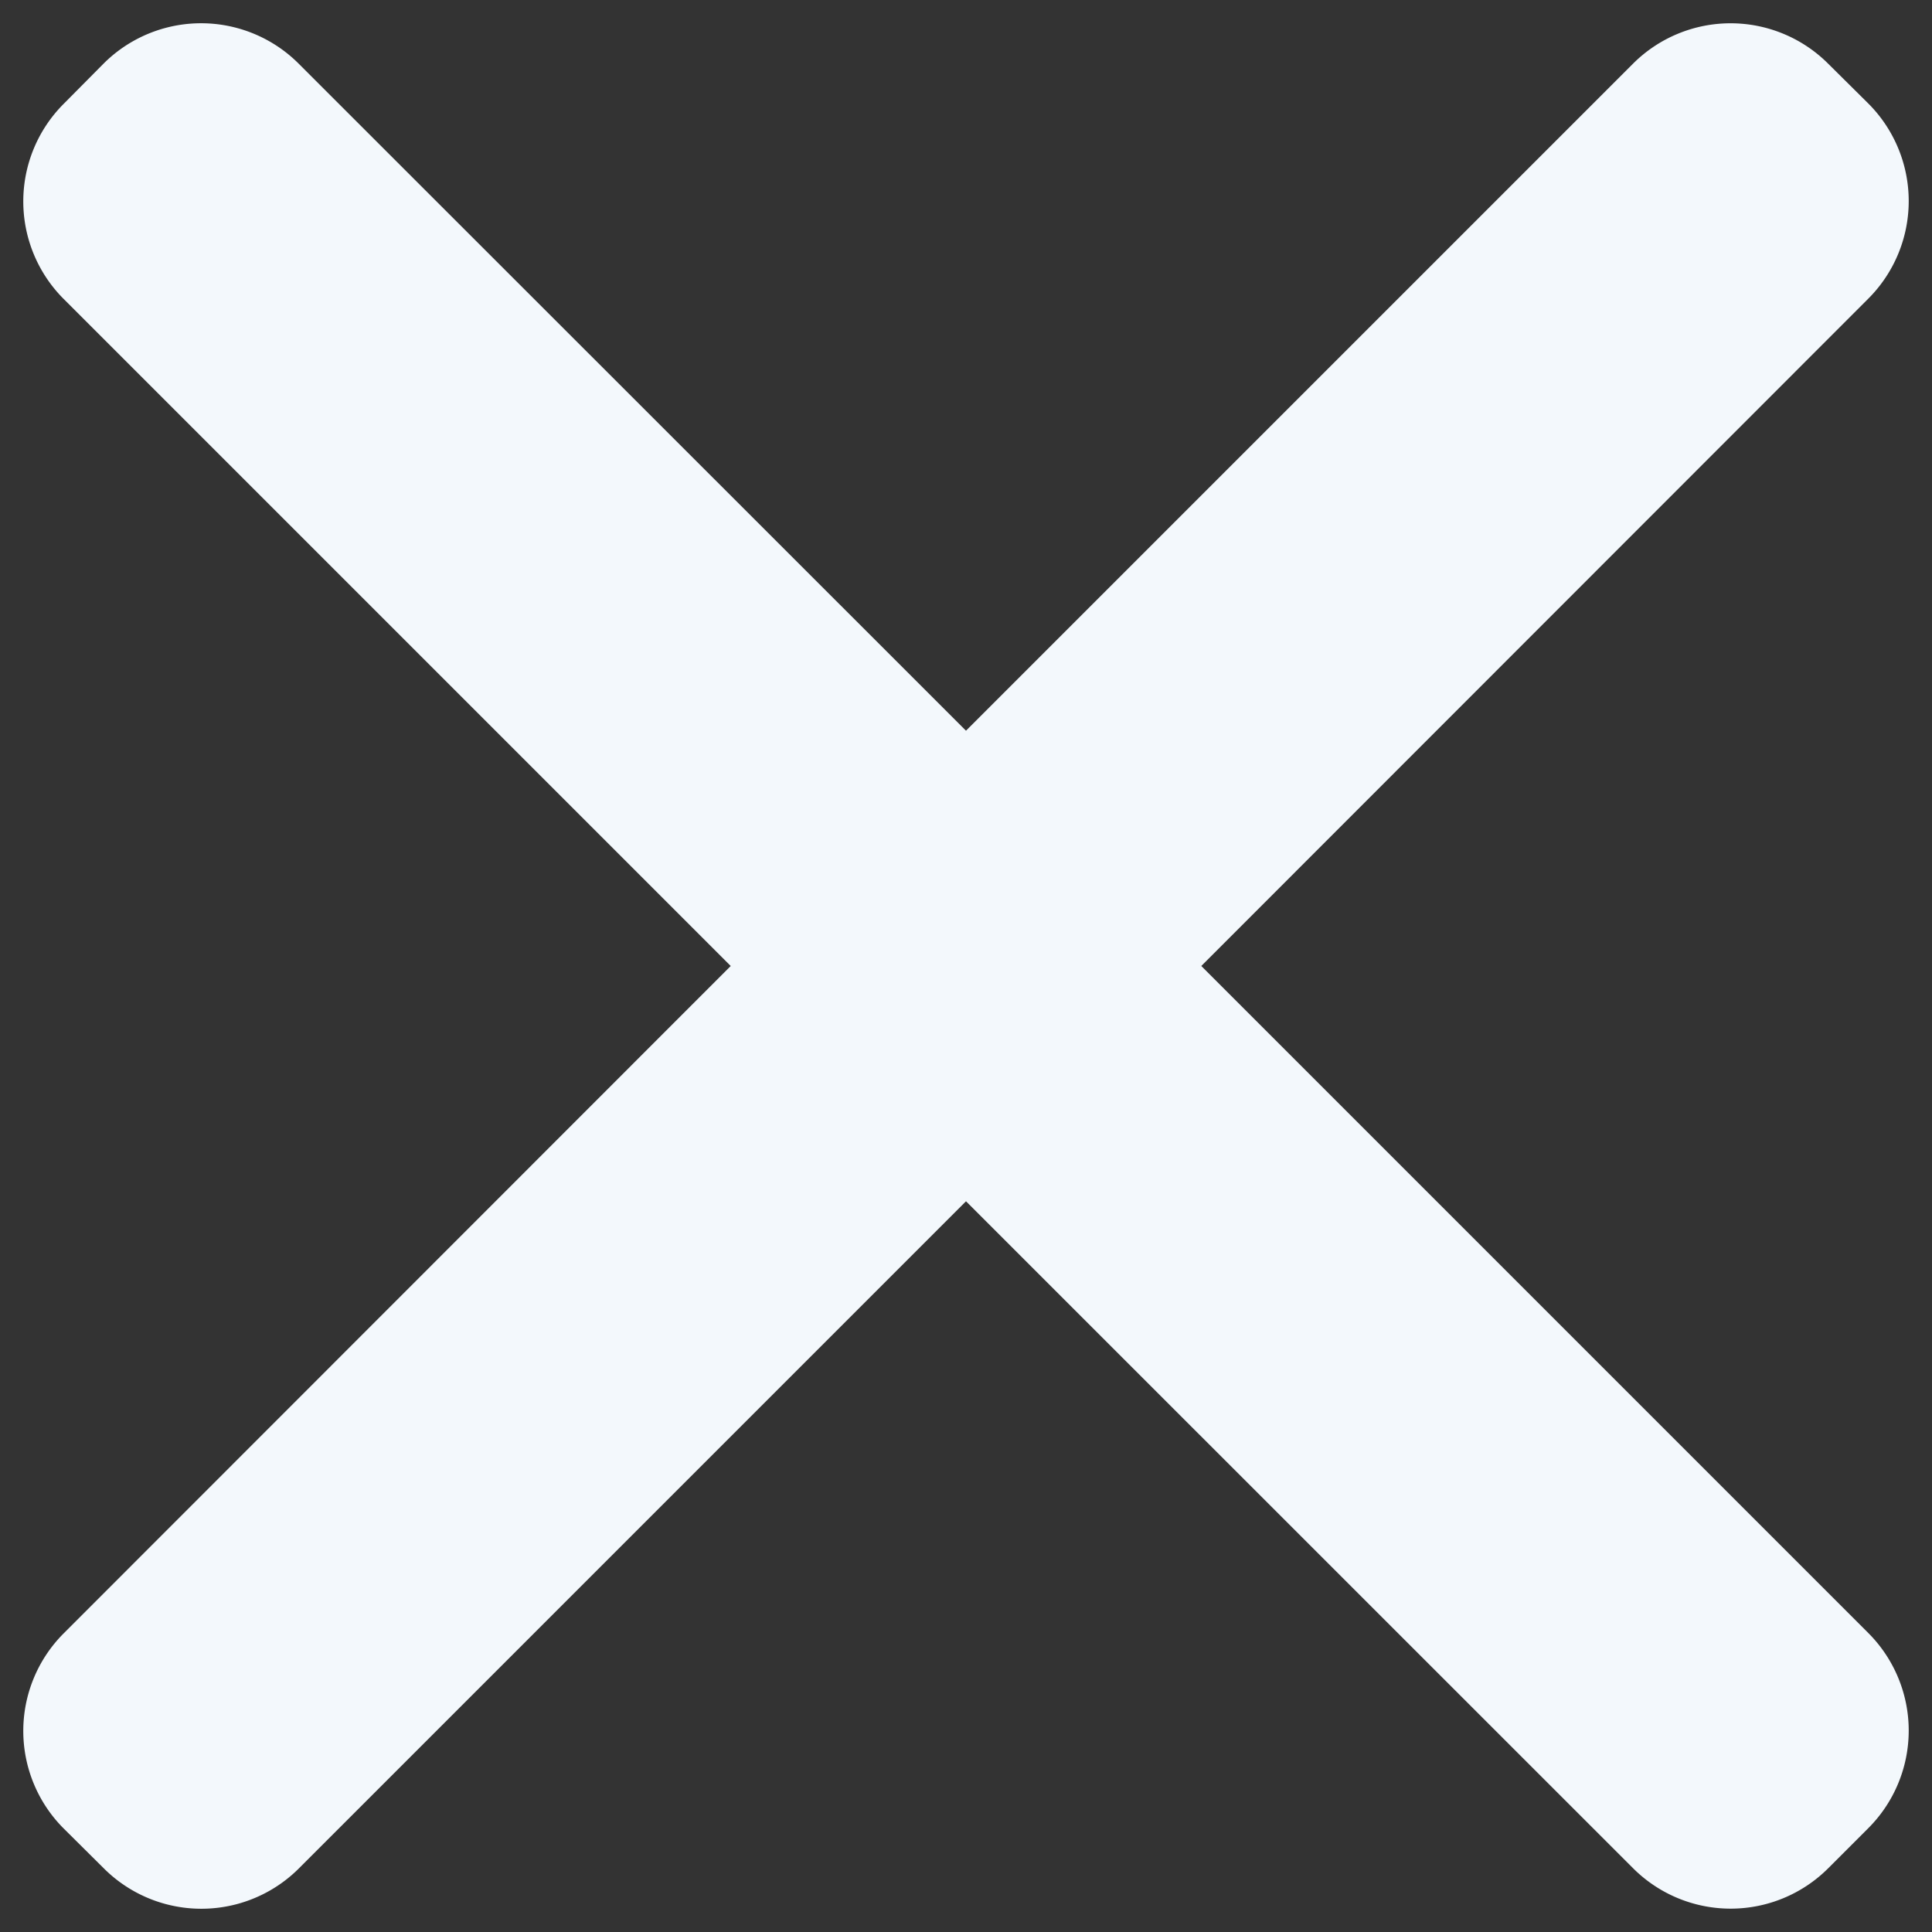 <svg xmlns="http://www.w3.org/2000/svg" width="28" height="28" viewBox="0 0 28 28">
  <rect x="0" y="0" width="28" height="28" fill="#333333" stroke="none"/>
  <defs>
    <style>
      .cls-1 {
        fill: #f3f8fc;
        fill-rule: evenodd;
      }
    </style>
  </defs>
  <path id="長方形_1093" data-name="長方形 1093" class="cls-1" d="M17.41,14l9.667,9.667a2,2,0,0,1,0,2.828l-0.581.581a2,2,0,0,1-2.828,0L14,17.41,4.333,27.077a2,2,0,0,1-2.829,0L0.923,26.5a2,2,0,0,1,0-2.828L10.59,14,0.923,4.333a2,2,0,0,1,0-2.828L1.5,0.923a2,2,0,0,1,2.829,0L14,10.59l9.667-9.667a2,2,0,0,1,2.828,0L27.077,1.5a2,2,0,0,1,0,2.828Z"/>
</svg>
